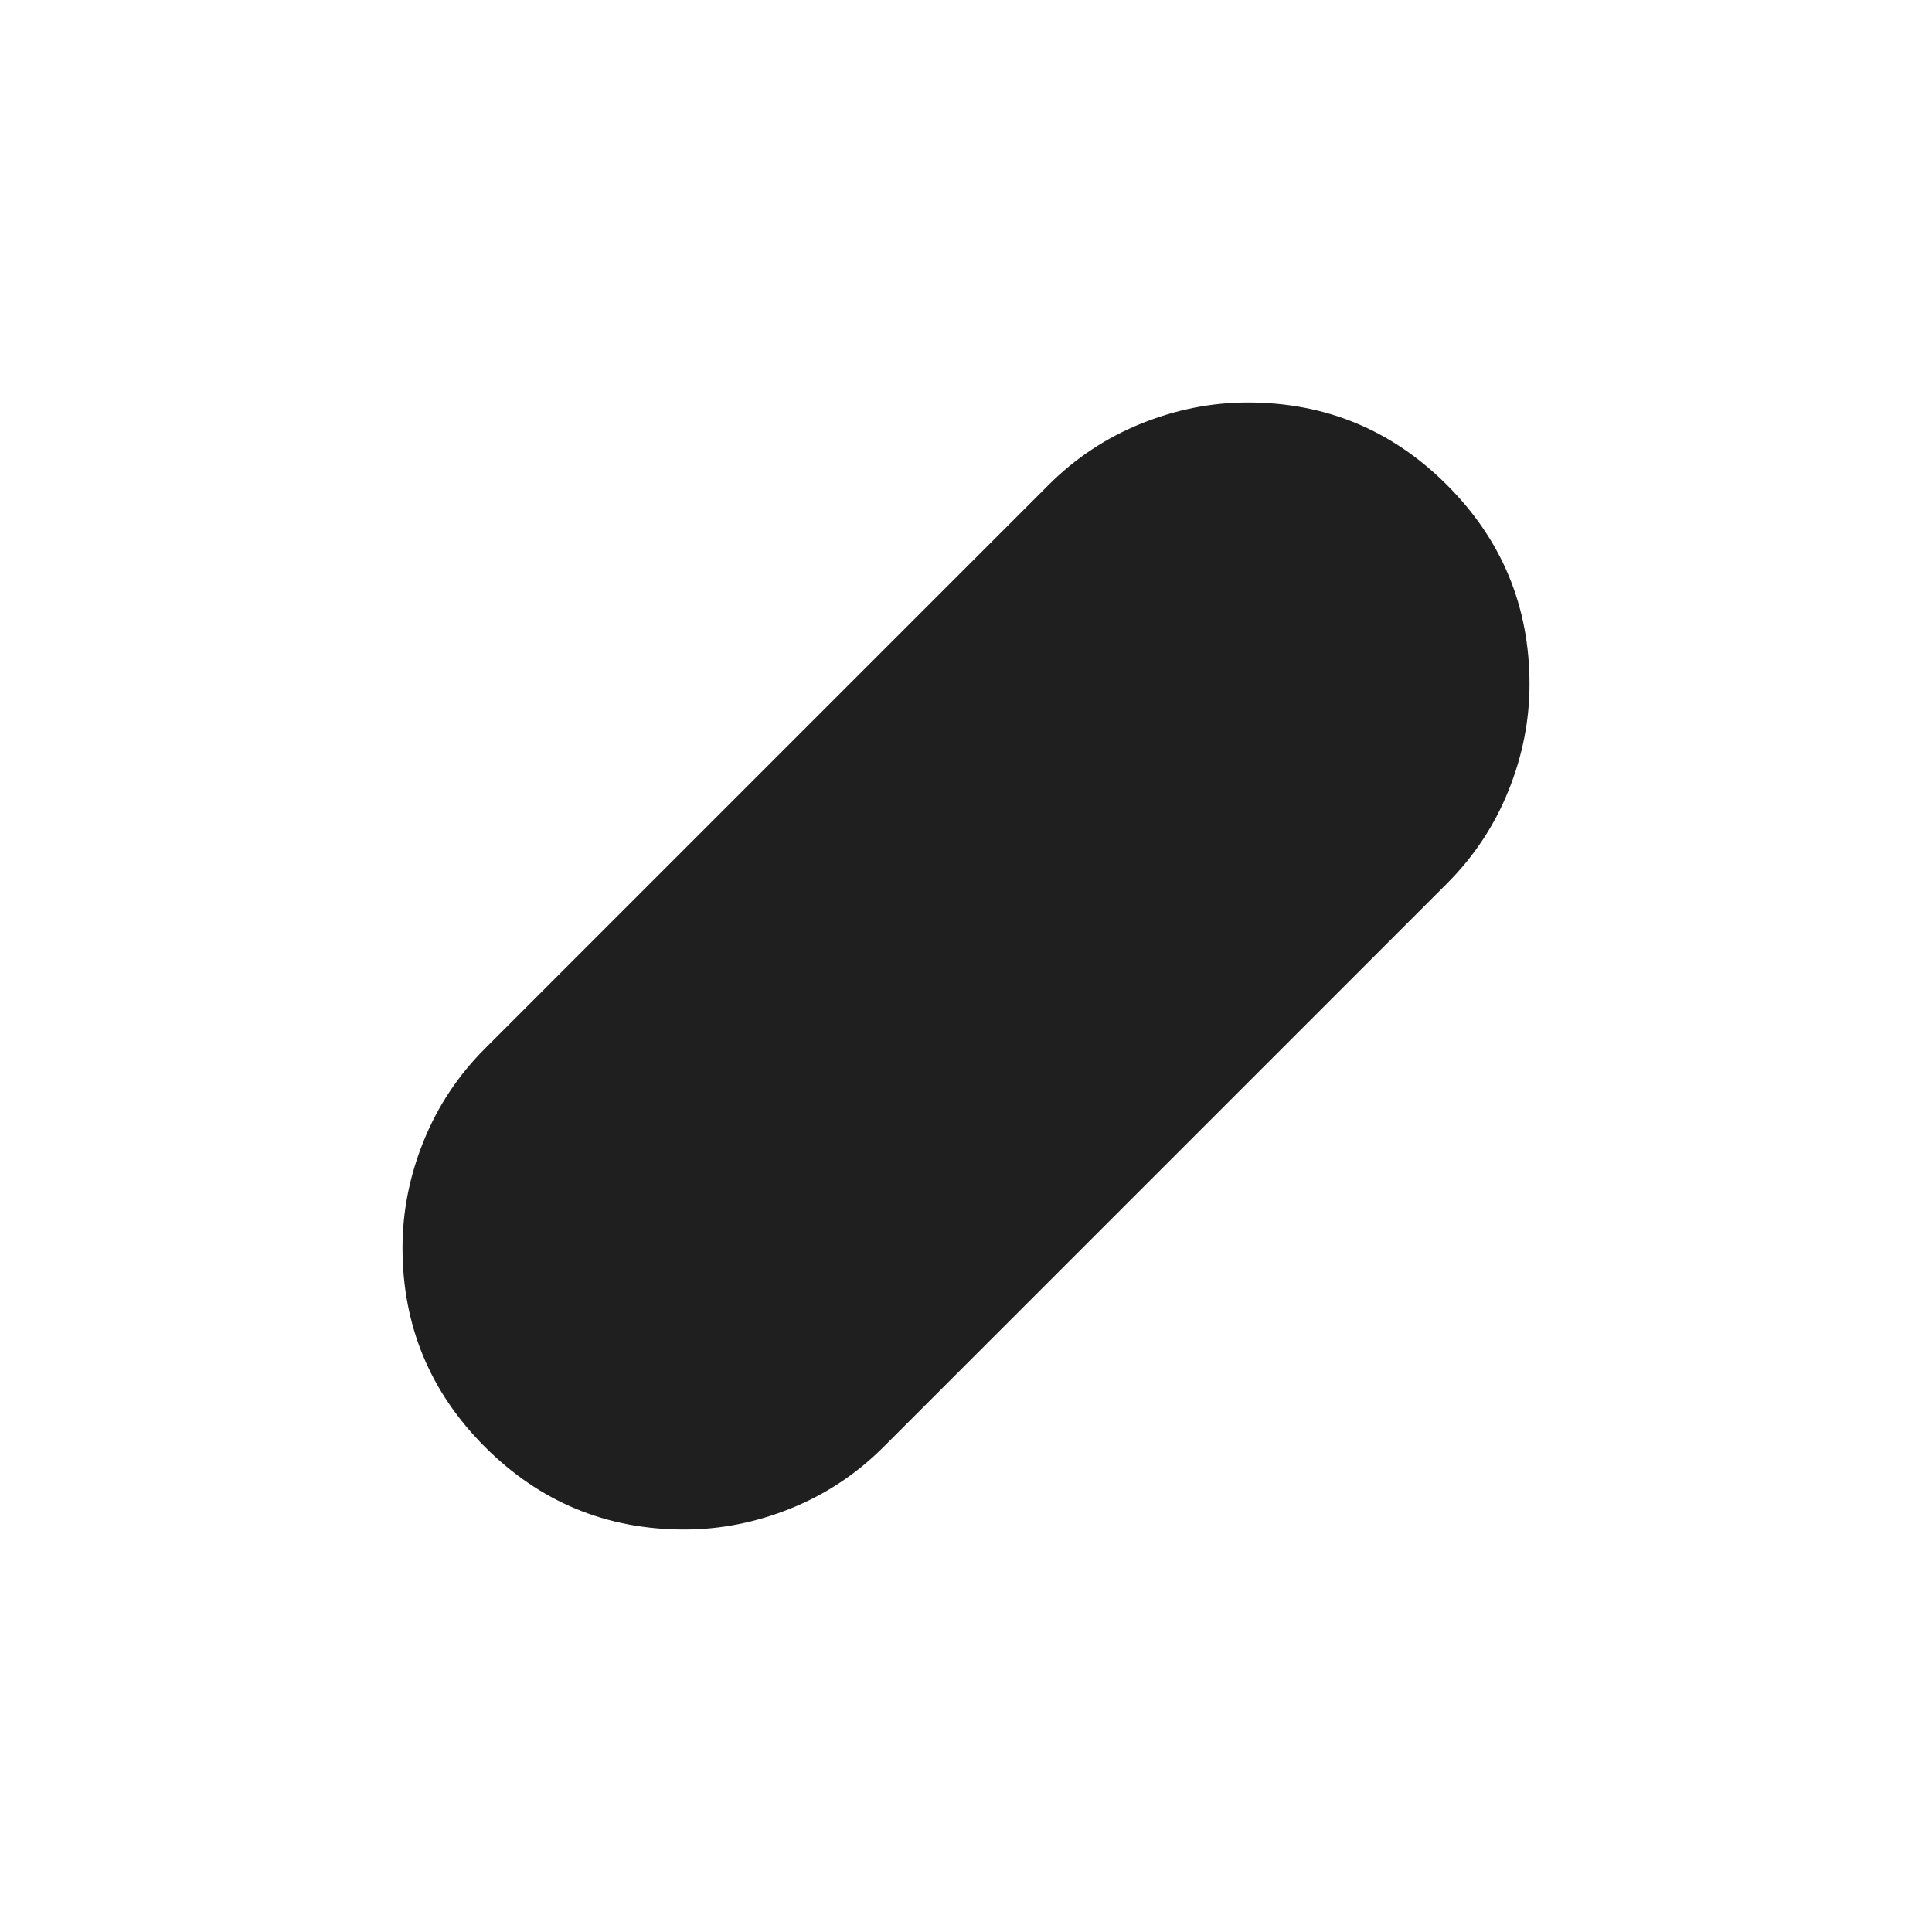 <svg xmlns="http://www.w3.org/2000/svg" height="24px" viewBox="0 -960 960 960" width="24px" fill="#1f1f1f"><path d="M340-200q-58 0-99-41t-41-99q0-27 10.5-53t30.5-46l280-280q20-20 46-30.5t53-10.5q58 0 99 41t41 99q0 27-10.5 53T719-521L439-241q-20 20-46 30.5T340-200Z"/></svg>